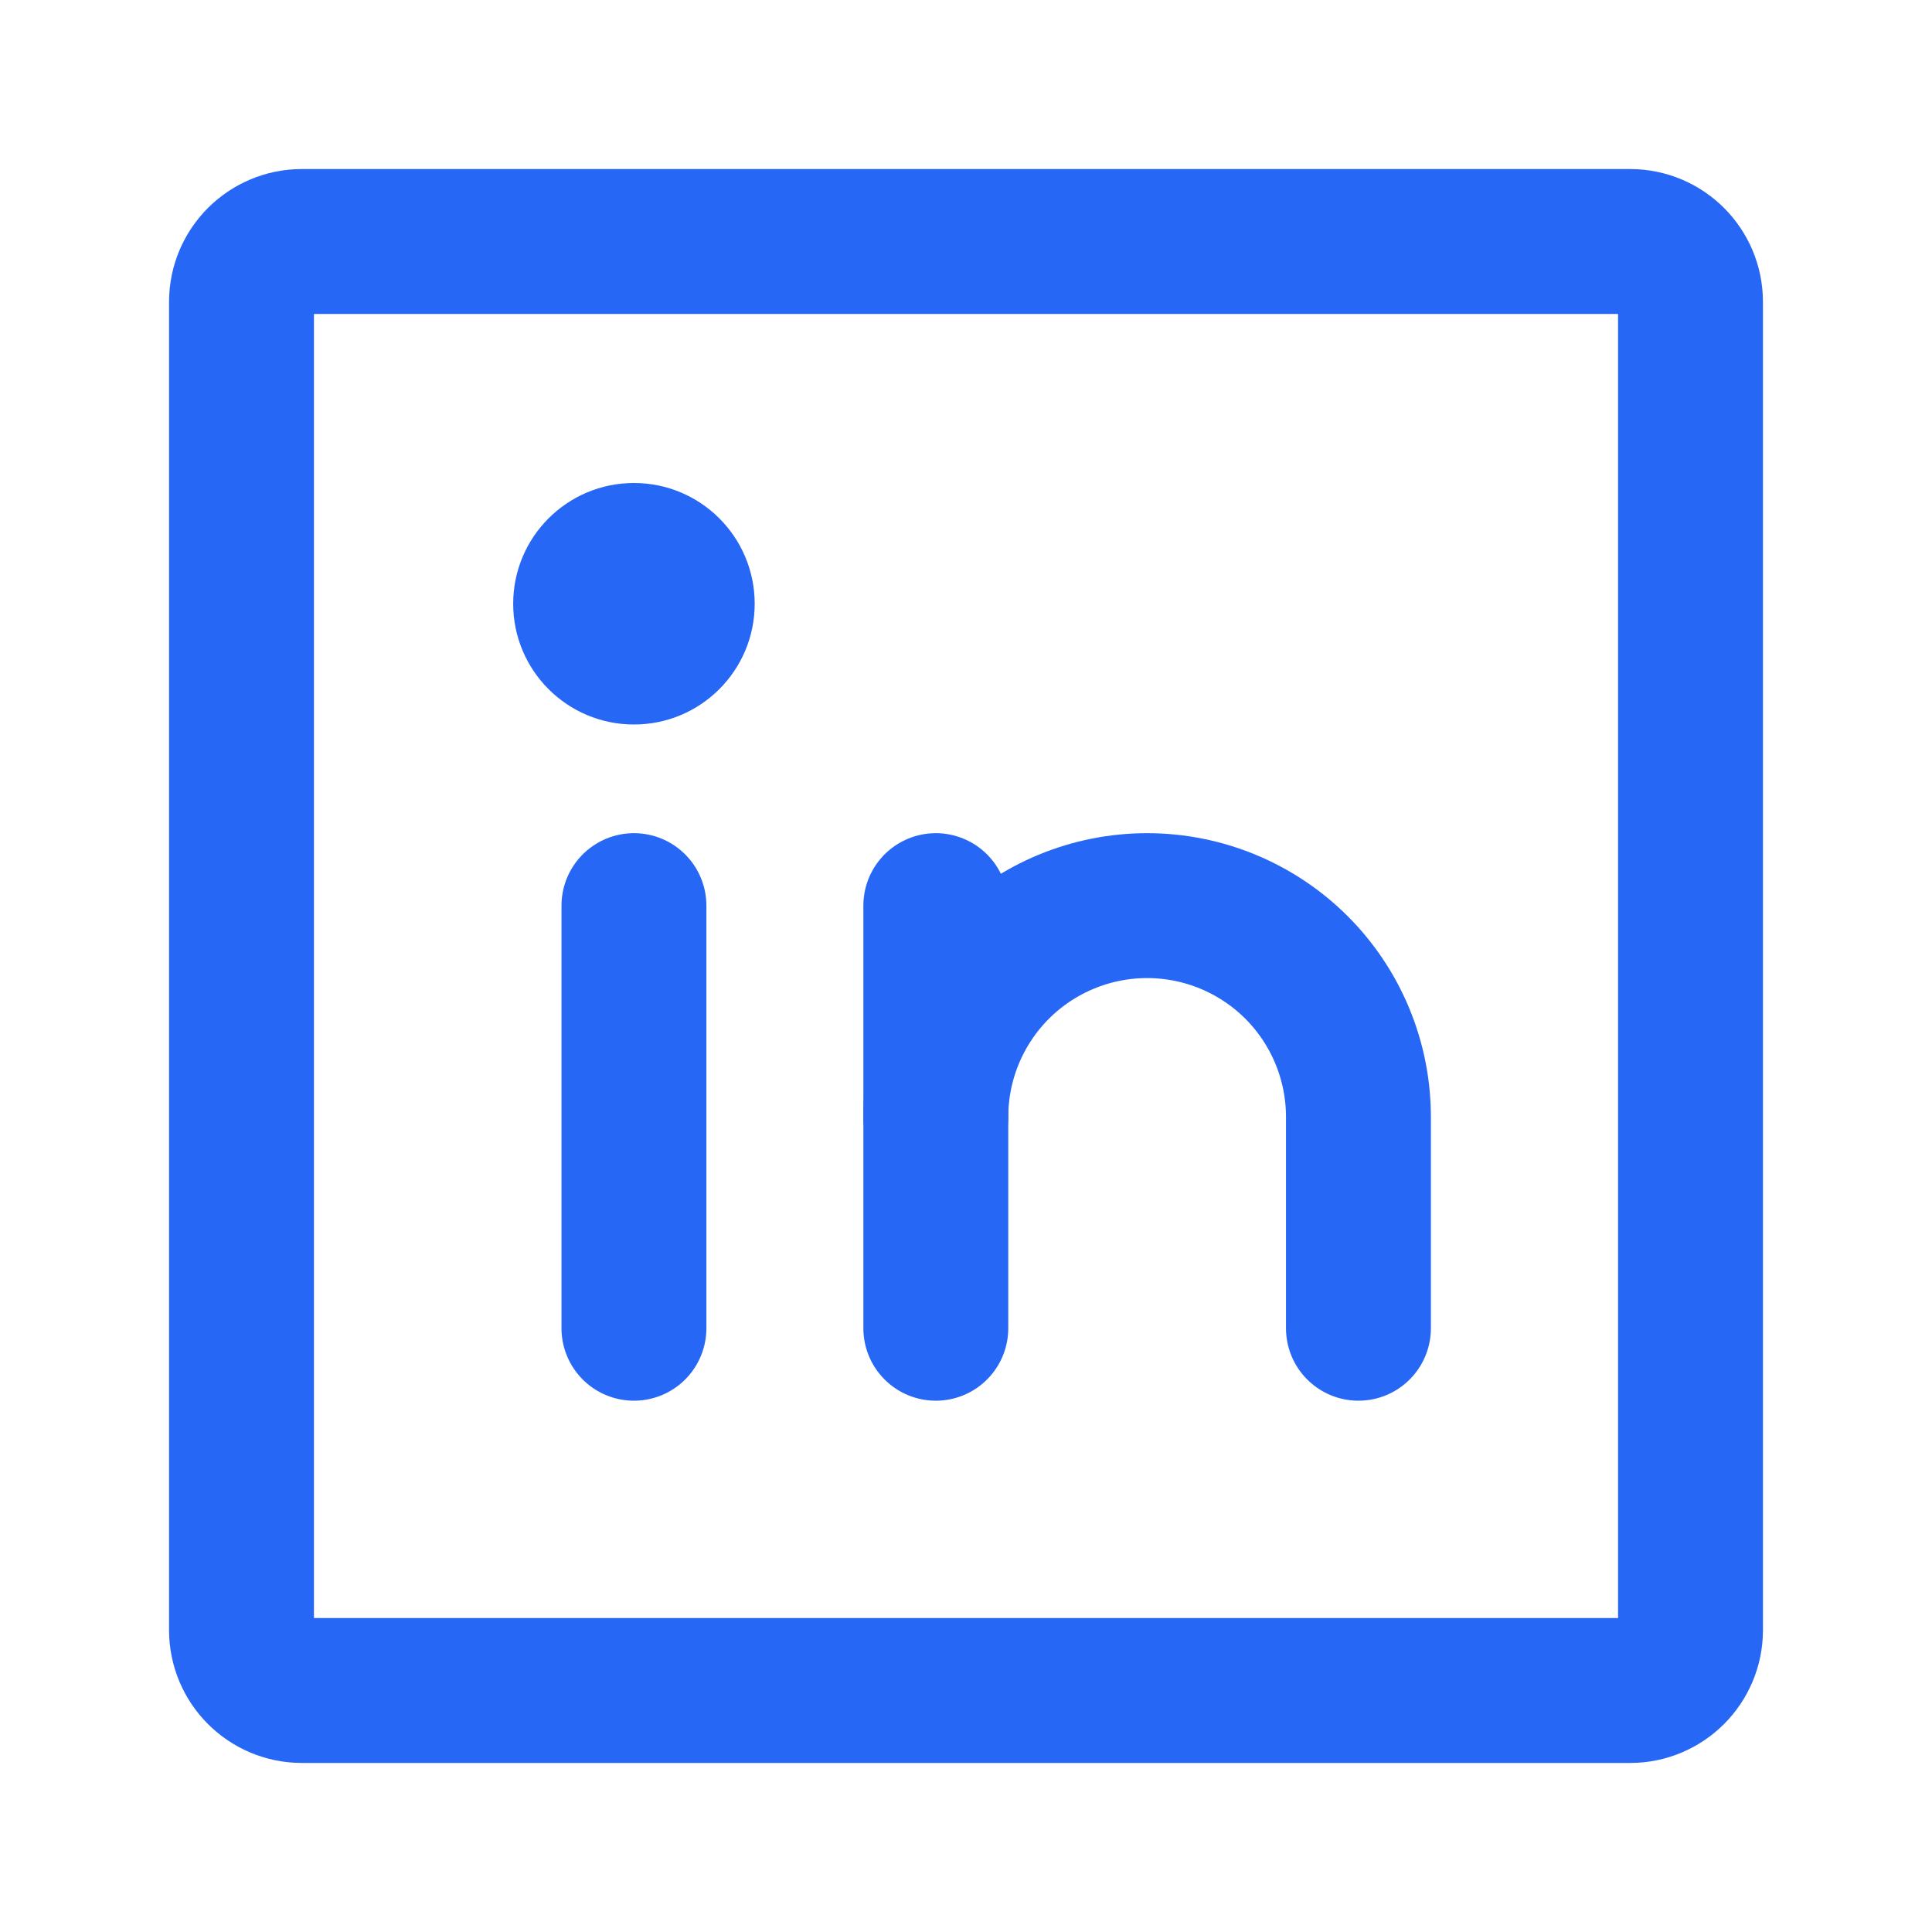 <svg width="40" height="40" viewBox="0 0 40 40" fill="none" xmlns="http://www.w3.org/2000/svg">
<path d="M33.75 5H6.25C5.56 5 5 5.56 5 6.25V33.75C5 34.44 5.56 35 6.25 35H33.75C34.44 35 35 34.44 35 33.75V6.25C35 5.56 34.44 5 33.75 5Z" stroke="#2767F5" stroke-width="3" stroke-linecap="round" stroke-linejoin="round"/>
<path d="M19.375 18.75V27.5" stroke="#2767F5" stroke-width="3" stroke-linecap="round" stroke-linejoin="round"/>
<path d="M13.125 18.75V27.5" stroke="#2767F5" stroke-width="3" stroke-linecap="round" stroke-linejoin="round"/>
<path d="M19.375 23.125C19.375 21.965 19.836 20.852 20.656 20.031C21.477 19.211 22.59 18.75 23.75 18.75C24.91 18.75 26.023 19.211 26.844 20.031C27.664 20.852 28.125 21.965 28.125 23.125V27.5" stroke="#2767F5" stroke-width="3" stroke-linecap="round" stroke-linejoin="round"/>
<path d="M13.125 15C14.506 15 15.625 13.881 15.625 12.5C15.625 11.119 14.506 10 13.125 10C11.744 10 10.625 11.119 10.625 12.5C10.625 13.881 11.744 15 13.125 15Z" fill="#2767F5"/>
</svg>
